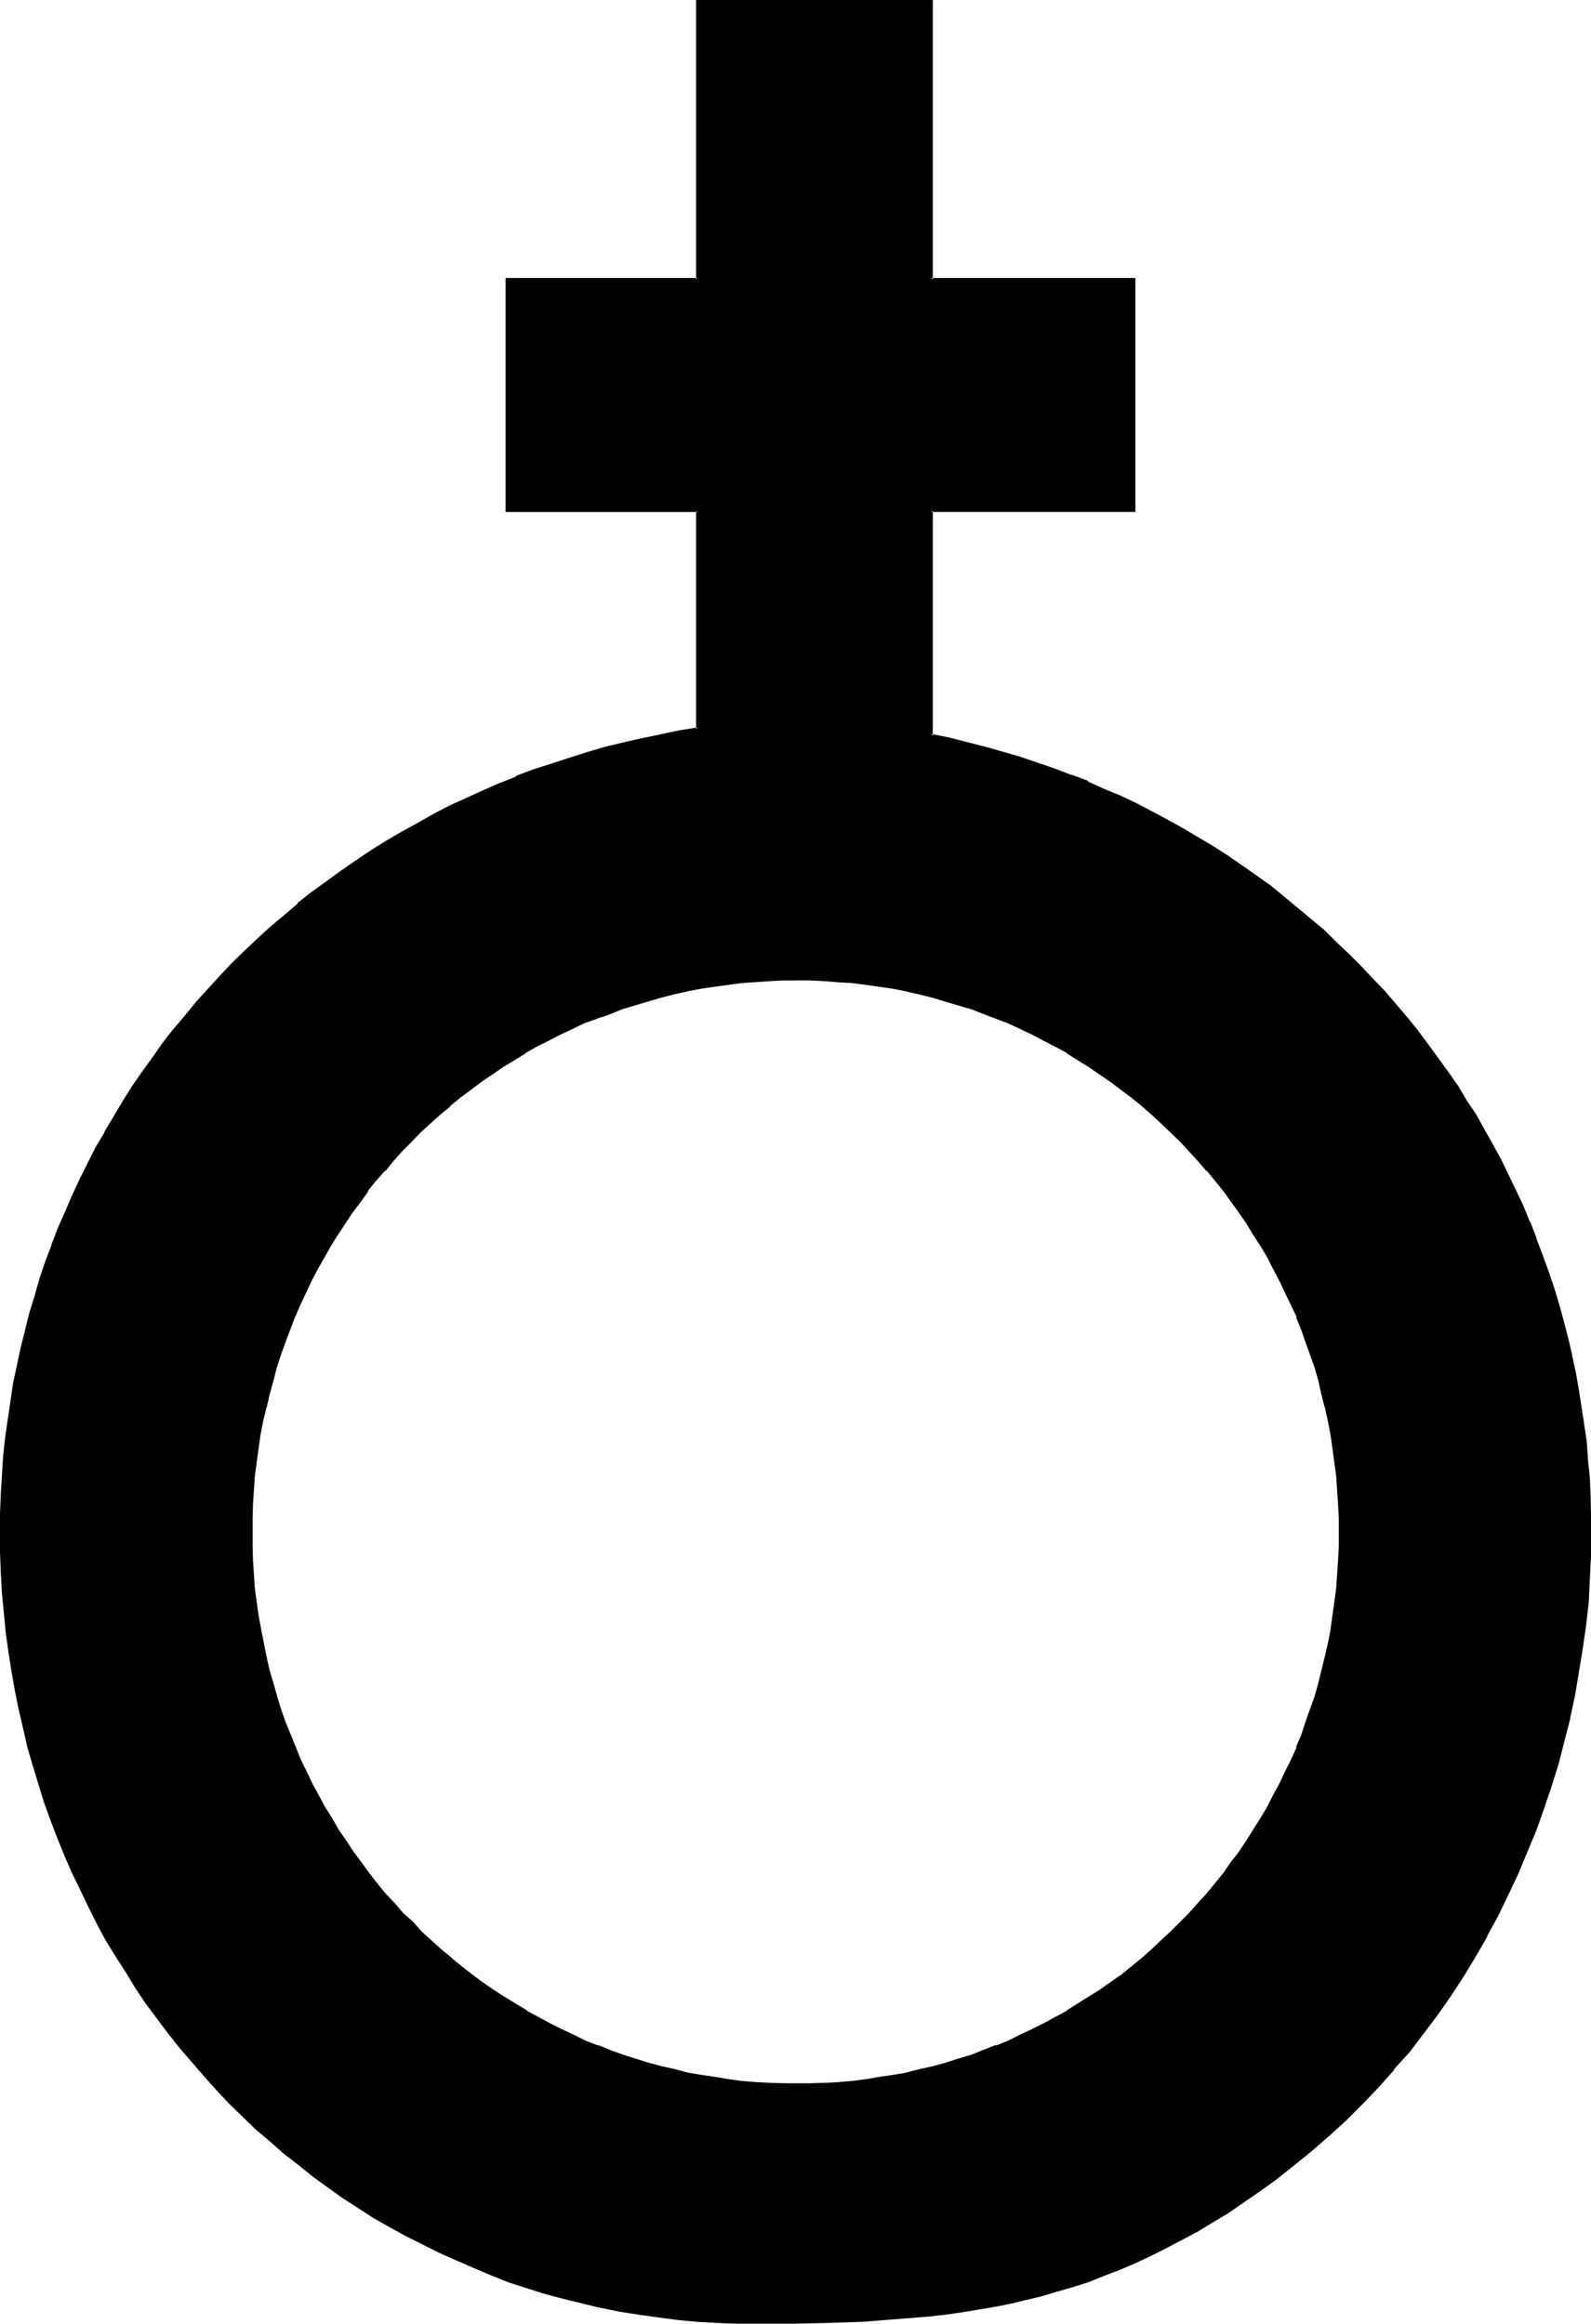 <?xml version="1.0" encoding="UTF-8" standalone="no"?>
<svg
   version="1.0"
   width="106.705mm"
   height="155.854mm"
   id="svg5"
   sodipodi:docname="Earth 11.wmf"
   xmlns:inkscape="http://www.inkscape.org/namespaces/inkscape"
   xmlns:sodipodi="http://sodipodi.sourceforge.net/DTD/sodipodi-0.dtd"
   xmlns="http://www.w3.org/2000/svg"
   xmlns:svg="http://www.w3.org/2000/svg">
  <sodipodi:namedview
     id="namedview5"
     pagecolor="#ffffff"
     bordercolor="#000000"
     borderopacity="0.25"
     inkscape:showpageshadow="2"
     inkscape:pageopacity="0.0"
     inkscape:pagecheckerboard="0"
     inkscape:deskcolor="#d1d1d1"
     inkscape:document-units="mm" />
  <defs
     id="defs1">
    <pattern
       id="WMFhbasepattern"
       patternUnits="userSpaceOnUse"
       width="6"
       height="6"
       x="0"
       y="0" />
  </defs>
  <path
     style="fill:#000000;fill-opacity:1;fill-rule:evenodd;stroke:none"
     d="m 323.04,552.384 -4.032,2.88 -3.936,2.784 -4.032,2.688 -4.032,2.496 -4.032,2.4 -3.84,2.112 -4.032,2.112 -3.936,1.92 -3.84,1.728 -3.936,1.632 -4.032,1.632 -3.84,1.44 -3.84,1.152 -3.936,1.248 -4.032,1.152 -3.84,0.96 -4.032,0.864 -4.128,0.768 -3.84,0.864 -4.224,0.576 -4.032,0.48 -4.032,0.672 -8.352,0.672 -8.64,0.48 -8.64,0.48 -8.928,0.192 h -9.216 -4.992 l -5.184,-0.384 -4.992,-0.288 -4.992,-0.48 -4.896,-0.48 -4.8,-0.672 -4.896,-0.768 -4.8,-1.056 -4.704,-1.056 -4.704,-1.152 -4.704,-1.44 -4.512,-1.44 -4.512,-1.536 -4.512,-1.536 -4.416,-1.824 -4.32,-1.92 -4.416,-1.92 -4.128,-2.112 -4.224,-2.112 -4.032,-2.304 -4.032,-2.4 -4.032,-2.4 -3.936,-2.592 -3.84,-2.784 -3.744,-2.688 -3.744,-2.976 -3.648,-2.88 -3.552,-3.072 -3.456,-3.072 -3.36,-3.168 -3.36,-3.264 -3.264,-3.36 -3.072,-3.648 -3.264,-3.36 -2.88,-3.744 -2.88,-3.552 -2.976,-3.84 -2.688,-3.744 -2.592,-4.032 -2.592,-3.84 -2.592,-4.032 -2.4,-4.032 -2.304,-4.224 -2.112,-4.224 -2.112,-4.32 -2.016,-4.416 -2.016,-4.32 -1.728,-4.512 -1.824,-4.416 -1.632,-4.704 -1.44,-4.512 -1.44,-4.704 -1.248,-4.608 -1.152,-4.896 -1.152,-4.704 -0.96,-4.8 -0.768,-4.992 -0.864,-4.896 -0.672,-4.8 -0.48,-5.088 -0.48,-4.992 -0.288,-5.184 -0.192,-4.992 v -5.184 -4.608 l 0.192,-4.896 0.288,-4.704 0.384,-4.704 0.48,-4.608 0.672,-4.608 0.576,-4.608 0.864,-4.608 0.768,-4.608 0.96,-4.416 1.152,-4.512 1.152,-4.32 1.248,-4.416 1.44,-4.32 1.344,-4.416 1.632,-4.32 1.536,-4.224 1.824,-4.224 1.824,-4.032 1.92,-4.032 1.92,-4.032 2.112,-4.032 2.208,-3.84 2.304,-3.936 2.208,-3.84 2.496,-3.744 2.592,-3.744 2.592,-3.648 2.592,-3.552 2.688,-3.552 2.784,-3.552 2.88,-3.456 3.072,-3.36 2.88,-3.264 3.264,-3.168 3.264,-3.072 3.168,-3.264 3.264,-3.072 3.36,-2.88 3.552,-2.976 3.456,-2.688 3.648,-2.784 3.648,-2.592 3.84,-2.592 3.744,-2.592 3.84,-2.4 3.84,-2.304 4.032,-2.208 4.128,-2.304 4.032,-2.112 4.128,-1.92 4.224,-1.92 4.224,-1.728 4.32,-1.824 4.416,-1.632 4.32,-1.632 4.512,-1.44 4.608,-1.44 4.512,-1.248 4.608,-1.152 4.704,-1.152 4.704,-0.96 4.704,-0.864 4.8,-0.768 V 129.504 H 128.448 V 70.848 h 48.288 V 0.384 h 59.328 v 70.464 h 51.36 v 58.656 h -51.36 v 57.024 l 4.704,0.96 4.32,0.96 4.608,1.152 4.512,1.248 4.32,1.344 4.416,1.44 4.128,1.632 4.416,1.44 4.224,1.728 4.032,1.824 4.128,1.824 4.128,1.92 4.032,2.112 3.84,2.016 3.84,2.112 3.744,2.304 3.936,2.208 3.648,2.496 3.552,2.4 3.744,2.592 3.552,2.592 3.36,2.688 3.456,2.784 3.168,2.784 3.456,2.88 3.168,3.072 3.072,2.88 3.072,3.072 3.072,3.264 2.976,3.072 2.88,3.36 2.784,3.264 2.688,3.36 2.592,3.552 2.592,3.456 2.592,3.552 2.4,3.552 2.304,3.648 2.4,3.744 2.112,3.744 2.112,3.744 2.112,3.84 3.84,7.872 1.824,3.936 1.536,4.032 1.632,4.032 1.632,4.224 1.44,4.032 1.344,4.224 1.248,4.128 1.344,4.416 0.96,4.224 1.152,4.32 0.768,4.32 0.768,4.416 0.864,4.32 0.576,4.608 0.576,4.512 0.48,4.32 0.288,4.704 0.288,4.512 0.192,4.512 v 4.512 l -0.192,6.048 -0.096,5.952 -0.48,5.952 -0.48,5.856 -0.864,5.76 -0.96,6.048 -1.152,5.76 -1.152,5.856 -1.44,5.664 -1.632,5.76 -1.536,5.664 -2.016,5.664 -1.92,5.472 -2.208,5.568 -2.304,5.472 -2.592,5.28 -2.592,5.376 -2.688,5.184 -2.976,5.184 -3.072,4.992 -3.168,4.992 -3.456,4.704 -3.552,4.8 -3.552,4.512 -3.648,4.608 -3.936,4.32 -4.224,4.224 -4.032,4.224 -4.32,4.032 -4.416,3.84 -4.512,3.552 z M 202.176,248.256 h -3.744 l -3.552,0.192 -6.912,0.48 -3.552,0.48 -3.456,0.48 -3.552,0.48 -3.36,0.672 -3.456,0.768 -3.168,0.768 -3.456,0.864 -6.432,2.112 -3.264,1.056 -2.976,1.344 -3.264,1.152 -3.072,1.44 -3.072,1.44 -2.88,1.44 -3.072,1.632 -2.976,1.632 -2.88,1.728 -2.784,1.824 -2.688,1.92 -2.784,1.92 -2.688,1.92 -2.592,2.016 -2.592,2.112 -2.592,2.208 -4.896,4.512 -2.4,2.304 -2.304,2.4 -2.208,2.4 -2.304,2.592 -2.112,2.592 -2.016,2.592 -2.016,2.784 -2.112,2.592 -1.728,2.88 -1.92,2.784 -1.824,2.88 -3.168,5.76 -1.632,3.072 -1.44,3.072 -1.536,3.072 -1.248,3.072 -1.344,3.264 -1.248,3.072 -1.152,3.36 -0.96,3.264 -0.96,3.264 -0.768,3.36 -0.864,3.36 -0.768,3.456 -0.672,3.36 -0.48,3.552 -0.48,3.36 -0.48,3.648 -0.48,7.2 -0.192,3.552 v 3.552 3.744 l 0.192,3.552 0.192,3.552 0.288,3.552 0.48,3.552 0.48,3.552 0.48,3.456 0.672,3.36 0.768,3.552 0.864,3.264 0.96,3.36 0.96,3.36 0.96,3.264 1.152,3.264 1.248,3.168 1.344,3.072 1.248,3.264 1.44,3.072 1.44,3.072 1.632,2.88 1.632,2.88 1.824,3.072 1.536,2.784 2.016,2.88 1.92,2.784 1.92,2.784 1.92,2.592 2.112,2.688 2.304,2.4 2.208,2.592 2.112,2.496 2.4,2.4 2.496,2.4 4.8,4.416 2.592,2.208 2.592,2.112 2.592,2.112 2.784,1.92 2.688,1.92 2.784,1.824 2.688,1.728 2.976,1.824 5.952,3.168 2.88,1.536 3.072,1.44 3.072,1.44 3.264,1.248 3.072,1.152 3.168,1.152 3.264,1.152 3.264,0.96 3.264,0.96 3.36,0.672 3.36,0.768 3.456,0.672 3.36,0.672 3.36,0.48 3.552,0.288 3.456,0.288 3.552,0.384 h 3.552 l 3.552,0.096 3.36,-0.096 h 3.552 l 3.552,-0.384 3.552,-0.288 3.456,-0.288 3.36,-0.48 3.36,-0.672 3.456,-0.672 3.36,-0.768 3.264,-0.672 3.36,-0.96 3.264,-0.96 3.168,-1.152 6.336,-2.304 3.072,-1.248 3.072,-1.44 3.072,-1.44 2.88,-1.536 5.856,-3.168 5.76,-3.552 2.592,-1.824 2.784,-1.92 2.688,-1.92 2.592,-2.112 2.592,-2.112 2.592,-2.208 2.496,-2.112 2.4,-2.304 2.4,-2.4 2.304,-2.4 2.208,-2.496 2.304,-2.592 2.112,-2.4 2.016,-2.688 2.016,-2.592 1.92,-2.784 1.92,-2.784 1.824,-2.88 1.728,-2.784 1.824,-3.072 1.44,-2.88 1.632,-2.88 1.44,-3.072 1.44,-3.072 1.44,-3.264 1.152,-3.072 1.248,-3.168 1.152,-3.264 0.96,-3.264 0.96,-3.36 0.96,-3.36 0.864,-3.264 0.672,-3.552 0.576,-3.36 0.48,-3.456 0.48,-3.552 0.48,-3.552 0.384,-3.552 0.096,-3.552 0.192,-3.552 v -3.744 -3.552 l -0.192,-3.552 -0.48,-7.2 -0.48,-3.648 -0.48,-3.36 -0.48,-3.552 -0.576,-3.36 -0.672,-3.456 -0.864,-3.36 -0.96,-3.36 -0.96,-3.264 -0.96,-3.264 -1.152,-3.36 -1.248,-3.072 -1.152,-3.264 -2.88,-6.144 -1.44,-3.072 -1.632,-3.072 -1.44,-2.88 -1.824,-2.88 -1.728,-2.88 -1.824,-2.784 -1.92,-2.88 -1.92,-2.592 -2.016,-2.784 -2.016,-2.592 -2.112,-2.592 -2.304,-2.592 -2.208,-2.4 -2.304,-2.4 -2.4,-2.304 -2.4,-2.208 -2.496,-2.304 -2.592,-2.208 -2.592,-2.112 -2.592,-2.016 -2.688,-1.92 -2.784,-1.92 -2.592,-1.92 -2.88,-1.824 -2.88,-1.728 -2.976,-1.632 -2.88,-1.632 -2.88,-1.44 -3.072,-1.44 -3.072,-1.44 -3.072,-1.152 -6.336,-2.4 -3.168,-0.96 -3.264,-1.152 -3.36,-0.864 -3.264,-0.768 -3.36,-0.768 -3.456,-0.672 -3.36,-0.48 -3.36,-0.48 -3.456,-0.48 -3.552,-0.384 -3.552,-0.096 -3.552,-0.192 z"
     id="path1" />
  <path
     style="fill:#000000;fill-opacity:1;fill-rule:evenodd;stroke:none"
     d="m 202.176,247.776 -3.744,0.192 h -3.552 l -7.104,0.576 -3.36,0.384 -3.552,0.48 -3.456,0.576 -3.36,0.672 -3.456,0.672 -3.36,0.768 -3.264,0.96 -6.624,2.112 -3.168,1.152 -3.072,1.152 v 0.192 l -3.264,1.056 -3.072,1.44 -3.072,1.536 -2.88,1.44 -3.072,1.632 -2.88,1.536 -2.976,1.824 -2.688,1.824 -2.976,1.92 -2.592,1.92 -2.688,1.92 -2.784,1.92 v 0.192 l -2.4,2.112 h -0.192 l -2.592,2.112 -4.8,4.512 -2.4,2.4 -2.304,2.304 -2.304,2.592 -2.208,2.4 v 0.192 l -2.112,2.4 -2.112,2.688 -1.92,2.592 -2.112,2.784 -1.728,2.784 -2.016,2.88 -1.728,2.688 v 0.192 l -3.264,5.856 -1.632,3.072 -1.44,3.072 -1.44,3.072 -1.248,3.072 -1.344,3.168 -1.248,3.072 v 0.192 l -1.152,3.264 -0.96,3.168 -0.96,3.456 -0.96,3.168 -0.864,3.456 v 0.096 l -0.672,3.456 -0.576,3.36 -0.672,3.552 -0.48,3.36 -0.288,3.648 -0.672,7.104 v 0.096 3.552 l -0.192,3.552 0.192,3.744 v 3.552 l 0.672,7.104 0.288,3.552 0.48,3.552 0.672,3.552 0.576,3.456 0.864,3.36 0.768,3.36 0.864,3.456 0.96,3.168 1.152,3.264 1.056,3.36 1.152,3.264 h 0.192 l 1.248,3.072 1.344,3.264 1.44,3.072 1.44,3.072 1.632,2.88 1.632,2.88 v 0.192 l 1.728,2.88 1.632,2.784 1.92,2.88 1.92,2.784 2.016,2.688 1.92,2.784 h 0.192 l 2.016,2.592 2.112,2.592 2.304,2.592 2.208,2.4 2.304,2.4 2.4,2.304 4.896,4.512 2.592,2.208 h 0.096 l 2.496,2.112 2.688,2.112 2.784,1.92 2.592,2.016 2.88,1.728 2.784,1.824 2.88,1.728 5.952,3.264 2.976,1.44 3.072,1.44 2.976,1.44 3.264,1.344 3.072,1.152 3.264,1.248 3.168,0.96 3.264,0.96 3.456,0.96 3.168,0.864 3.456,0.576 3.36,0.672 3.552,0.672 3.36,0.48 3.456,0.48 3.552,0.192 3.552,0.288 3.552,0.192 h 3.552 3.36 l 3.552,-0.192 h 0.192 l 3.36,-0.288 3.552,-0.192 3.456,-0.48 3.552,-0.48 3.168,-0.672 3.456,-0.672 h 0.096 l 3.456,-0.576 3.168,-0.864 3.264,-0.96 3.264,-0.96 3.168,-0.96 6.336,-2.4 h 0.192 l 3.072,-1.344 3.072,-1.44 3.072,-1.44 2.88,-1.44 5.76,-3.264 h 0.192 l 5.664,-3.552 2.784,-1.728 2.688,-2.016 2.592,-1.92 2.592,-2.112 2.784,-2.112 2.592,-2.208 2.4,-2.304 2.4,-2.208 2.4,-2.304 2.304,-2.4 2.304,-2.4 2.016,-2.592 2.112,-2.592 2.112,-2.592 h 0.192 l 1.92,-2.784 1.92,-2.688 1.92,-2.784 1.824,-2.88 1.728,-2.784 1.824,-2.88 v -0.192 l 1.44,-2.88 1.632,-2.88 1.44,-3.072 1.44,-3.072 1.44,-3.264 1.152,-3.072 1.344,-3.264 1.056,-3.36 1.056,-3.264 0.96,-3.168 0.96,-3.456 0.768,-3.36 0.864,-3.36 0.48,-3.456 0.576,-3.552 0.48,-3.552 0.384,-3.552 0.672,-7.104 v -3.552 l 0.096,-3.744 -0.096,-3.552 v -3.552 -0.096 l -0.672,-7.104 -0.384,-3.648 -0.48,-3.36 -0.576,-3.552 -0.48,-3.36 -0.864,-3.456 v -0.096 l -0.768,-3.456 -0.96,-3.168 -0.96,-3.456 -1.056,-3.168 -1.056,-3.264 v -0.192 l -1.344,-3.072 -1.152,-3.168 -2.88,-6.144 -1.44,-3.072 -1.632,-3.072 -1.44,-2.976 -1.824,-3.072 -1.728,-2.688 -1.824,-2.88 -1.92,-2.784 -1.92,-2.784 -1.92,-2.592 h -0.192 l -2.112,-2.688 -2.112,-2.4 v -0.192 l -2.016,-2.4 -2.304,-2.592 -0.672,0.576 2.304,2.496 2.208,2.592 v -0.192 l 2.112,2.592 2.112,2.592 1.92,2.688 2.016,2.784 1.92,2.784 1.728,2.88 1.824,2.784 1.728,2.88 1.44,2.88 1.632,3.072 1.44,3.072 2.976,6.144 h -0.192 l 1.344,3.264 1.056,3.072 1.152,3.168 1.152,3.264 0.96,3.36 0.768,3.456 0.864,3.36 v -0.192 l 0.768,3.552 0.672,3.456 0.48,3.36 0.48,3.552 0.48,3.552 0.48,7.104 0.192,3.552 v 3.552 3.744 l -0.192,3.552 -0.48,7.104 -0.48,3.552 -0.48,3.36 -0.48,3.648 -0.672,3.36 -0.768,3.36 -0.864,3.456 -0.768,3.168 -0.96,3.456 -1.152,3.168 -1.152,3.264 -1.056,3.264 -1.344,3.072 h 0.192 l -1.44,3.168 -1.536,3.072 -1.44,3.072 -1.632,2.976 -1.44,2.88 -1.728,2.88 -1.824,2.88 -1.728,2.784 -1.92,2.88 -2.016,2.592 -1.92,2.784 -2.112,2.592 -2.112,2.592 -2.208,2.4 -2.304,2.592 -2.208,2.208 -2.496,2.496 -2.4,2.208 -2.4,2.304 -2.4,2.112 -2.592,2.112 -2.592,2.112 -2.784,1.92 -2.688,1.92 -2.784,1.728 -5.664,3.552 h 0.192 l -6.048,3.264 -2.88,1.44 -3.072,1.44 -3.072,1.536 -3.072,1.248 V 518.4 l -6.24,2.496 -3.264,0.96 -3.264,1.056 -3.168,0.864 -3.456,0.768 -3.36,0.864 h 0.192 l -3.456,0.576 -3.36,0.48 -3.36,0.576 -3.648,0.48 -3.36,0.288 -3.552,0.192 -3.552,0.096 h -3.36 -3.552 l -3.552,-0.096 -3.552,-0.192 -3.456,-0.288 -3.552,-0.48 -3.36,-0.576 -3.36,-0.48 -3.456,-0.576 -3.168,-0.864 -3.456,-0.768 -3.264,-0.864 -3.36,-1.056 -3.072,-0.96 -3.168,-1.152 -3.264,-1.344 0.192,0.192 -3.264,-1.248 -3.072,-1.536 -3.072,-1.44 -2.88,-1.44 -6.048,-3.264 h 0.192 l -2.88,-1.728 -2.976,-1.824 -2.688,-1.728 -2.784,-1.92 -2.592,-1.92 -2.688,-2.112 -2.592,-2.112 h 0.096 l -2.592,-2.112 -4.992,-4.512 -2.208,-2.496 -2.496,-2.208 -2.208,-2.592 -2.304,-2.4 -2.112,-2.592 -2.016,-2.592 -2.016,-2.784 -1.92,-2.592 -1.92,-2.88 -1.92,-2.784 -1.632,-2.88 -1.824,-2.88 -1.536,-2.88 -1.632,-2.976 -1.44,-3.072 -1.536,-3.072 -1.248,-3.168 -1.248,-3.072 -1.344,-3.264 -1.152,-3.264 -0.96,-3.168 -0.96,-3.456 -0.96,-3.168 -0.768,-3.456 -0.672,-3.36 -0.672,-3.36 -0.672,-3.648 -0.48,-3.36 -0.48,-3.552 -0.48,-7.104 -0.096,-3.552 v -3.744 -3.552 l 0.096,-3.552 0.48,-7.104 0.48,-3.552 0.48,-3.552 0.48,-3.36 0.672,-3.456 0.864,-3.552 v 0.192 l 0.768,-3.36 0.96,-3.456 0.864,-3.36 1.056,-3.264 1.152,-3.168 1.152,-3.072 1.248,-3.264 1.344,-3.072 1.44,-3.072 1.44,-3.072 1.632,-3.072 3.264,-5.76 1.728,-2.784 1.92,-2.88 1.824,-2.784 2.112,-2.784 1.92,-2.688 h -0.192 l 2.112,-2.592 2.304,-2.592 v 0.192 l 2.112,-2.592 2.208,-2.496 2.4,-2.4 2.304,-2.4 4.992,-4.512 2.592,-2.112 h -0.192 l 2.592,-2.112 2.592,-1.92 2.784,-2.112 2.688,-1.824 2.784,-1.92 2.88,-1.728 2.976,-1.824 h -0.192 l 2.88,-1.632 3.072,-1.536 2.976,-1.536 3.072,-1.44 2.976,-1.44 3.264,-1.152 h -0.096 l 3.168,-1.056 3.264,-1.344 6.432,-1.92 3.264,-0.96 3.36,-0.864 3.456,-0.768 h -0.192 l 3.552,-0.672 3.36,-0.48 3.456,-0.48 3.552,-0.48 7.104,-0.48 h -0.192 l 3.552,-0.192 h 3.744 z"
     id="path2" />
  <path
     style="fill:#000000;fill-opacity:1;fill-rule:evenodd;stroke:none"
     d="m 302.016,291.264 -2.304,-2.304 -2.4,-2.4 -2.4,-2.304 -2.4,-2.208 -2.592,-2.112 -2.784,-2.112 v -0.192 l -2.592,-1.92 -2.592,-1.92 -2.688,-1.92 -2.784,-1.92 -2.88,-1.824 -2.784,-1.824 h -0.192 l -2.88,-1.536 -2.88,-1.632 -2.88,-1.44 -3.072,-1.536 -3.072,-1.44 -3.072,-1.056 -0.192,-0.192 -6.336,-2.304 -3.168,-1.056 -3.264,-1.056 -3.264,-0.96 -3.168,-0.768 -3.456,-0.672 h -0.096 l -3.456,-0.672 -3.168,-0.576 -3.552,-0.48 -3.456,-0.384 -3.552,-0.288 -3.36,-0.288 h -0.192 -3.552 l -3.36,-0.192 v 0.768 h 3.36 l 3.552,0.192 3.552,0.288 3.36,0.192 3.648,0.48 3.36,0.48 3.36,0.48 3.456,0.672 h -0.192 l 3.36,0.768 3.456,0.864 3.168,0.96 3.264,0.96 3.264,0.96 6.24,2.4 3.072,1.152 3.072,1.44 3.072,1.44 2.88,1.536 2.976,1.536 3.072,1.632 h -0.192 l 2.88,1.824 2.784,1.728 2.784,1.92 2.688,1.824 2.784,2.112 2.592,1.92 2.592,2.112 2.4,2.112 2.4,2.208 2.4,2.304 2.496,2.4 2.208,2.4 z"
     id="path3" />
  <path
     style="fill:#000000;fill-opacity:1;fill-rule:evenodd;stroke:none"
     d="m 322.848,552 -4.032,2.976 -4.032,2.688 -4.032,2.784 -3.936,2.4 -4.032,2.4 -3.84,2.112 -4.032,2.112 -3.936,1.92 -3.84,1.824 -3.84,1.632 -4.032,1.44 h 0.096 l -3.84,1.44 -4.032,1.344 -3.936,1.056 -4.032,1.152 -3.84,1.152 -3.84,0.768 -4.128,0.864 -4.032,0.768 -4.032,0.672 -4.032,0.48 -4.224,0.48 -8.16,0.768 -8.64,0.48 -8.64,0.384 -8.928,0.192 -9.216,0.096 -4.992,-0.096 -5.184,-0.192 -4.992,-0.384 -4.896,-0.48 -4.992,-0.48 -4.8,-0.768 -4.896,-0.768 -4.8,-1.056 h 0.096 l -4.8,-0.96 -4.512,-1.248 -4.704,-1.344 -4.704,-1.44 -4.32,-1.44 -4.608,-1.632 -4.32,-1.728 -4.32,-1.92 -4.416,-2.016 -4.224,-2.112 -4.128,-2.016 -4.128,-2.304 -4.032,-2.4 -3.84,-2.4 -4.032,-2.592 -3.744,-2.784 -3.84,-2.784 -3.744,-2.88 v 0.192 l -3.552,-3.072 -3.552,-2.976 -3.552,-3.168 -3.264,-3.264 -3.36,-3.264 -3.264,-3.36 -3.168,-3.36 -3.072,-3.552 -2.976,-3.552 -3.072,-3.744 h 0.192 l -2.88,-3.744 -2.784,-3.84 -2.592,-3.936 -2.592,-3.84 -2.592,-4.224 -2.4,-4.032 v 0.192 l -2.208,-4.224 -2.112,-4.224 -2.112,-4.32 -2.112,-4.416 -1.92,-4.32 -1.824,-4.512 v 0.192 l -1.632,-4.608 -1.536,-4.512 -1.536,-4.608 -1.44,-4.704 -1.248,-4.704 -1.344,-4.704 -1.056,-4.8 -1.056,-4.896 -0.768,-4.8 -0.672,-4.896 -0.576,-4.992 -0.672,-4.992 -0.384,-4.992 v 0.096 l -0.288,-5.184 -0.192,-4.992 -0.096,-5.184 0.096,-4.608 0.192,-4.896 0.192,-4.704 v 0.192 l 0.48,-4.896 0.48,-4.512 0.48,-4.704 0.672,-4.608 0.768,-4.608 0.768,-4.512 1.152,-4.512 0.96,-4.32 1.344,-4.512 1.152,-4.416 1.44,-4.32 1.44,-4.224 1.44,-4.32 1.824,-4.224 H 15.36 l 1.728,-4.224 1.824,-4.032 1.92,-4.032 1.92,-4.032 2.112,-4.032 2.304,-3.936 2.208,-3.84 2.304,-3.936 2.4,-3.648 2.592,-3.744 2.592,-3.744 2.592,-3.552 2.784,-3.552 2.688,-3.36 2.88,-3.36 2.976,-3.456 3.072,-3.168 3.072,-3.264 3.168,-3.264 3.264,-3.072 3.36,-3.072 3.456,-2.88 3.36,-2.88 3.552,-2.784 3.552,-2.784 3.744,-2.496 3.744,-2.592 3.648,-2.592 3.936,-2.496 3.84,-2.208 4.032,-2.304 4.032,-2.208 4.032,-2.112 4.224,-1.92 4.224,-2.016 4.224,-1.728 4.32,-1.824 h -0.192 l 4.608,-1.536 4.32,-1.632 4.512,-1.44 4.512,-1.344 4.512,-1.248 4.704,-1.344 4.512,-0.96 4.704,-0.96 4.896,-0.96 4.992,-0.864 V 129.12 l -48.672,-0.096 0.48,0.48 V 70.848 l -0.48,0.288 H 177.12 V 0.384 l -0.384,0.288 h 59.328 l -0.288,-0.288 v 70.752 h 51.648 l -0.288,-0.288 v 58.656 l 0.288,-0.48 -51.648,0.096 v 57.696 l 4.8,0.96 4.512,1.056 4.416,1.248 4.512,1.152 4.32,1.44 4.416,1.44 4.32,1.44 4.224,1.632 4.224,1.632 4.032,1.728 4.224,1.824 4.032,1.92 4.032,2.112 3.84,2.112 3.936,2.112 3.648,2.208 3.936,2.304 3.552,2.4 3.744,2.4 3.552,2.592 3.552,2.592 3.36,2.784 v -0.192 l 3.552,2.88 3.264,2.784 3.168,2.88 3.264,2.976 3.264,3.072 3.072,3.072 2.88,3.072 2.88,3.168 2.976,3.264 2.688,3.36 2.784,3.456 2.592,3.36 2.592,3.36 2.592,3.552 2.4,3.744 2.208,3.552 2.496,3.744 2.112,3.744 2.016,3.648 2.112,3.936 3.936,7.872 1.728,3.936 1.632,4.032 -0.96,-4.416 -1.824,-3.84 -3.84,-7.968 -2.112,-3.84 -2.112,-3.744 -2.112,-3.84 -2.4,-3.552 -2.208,-3.744 -2.496,-3.552 -2.592,-3.552 -2.592,-3.552 -2.496,-3.36 -2.784,-3.456 -2.88,-3.36 -2.784,-3.264 -3.072,-3.168 -2.88,-3.072 -3.072,-3.072 -3.264,-3.072 -3.072,-3.072 -3.36,-2.784 -3.456,-2.88 -3.36,-2.784 -3.36,-2.784 -3.552,-2.496 -3.552,-2.496 -3.744,-2.592 -3.744,-2.4 -3.744,-2.208 -3.84,-2.304 -3.84,-2.112 -3.936,-2.112 -4.032,-2.112 -4.032,-1.92 -4.224,-1.728 -4.032,-1.824 v -0.192 l -4.128,-1.536 h -0.192 l -4.224,-1.632 -4.224,-1.44 -4.512,-1.536 -4.32,-1.248 -4.416,-1.248 -4.512,-1.152 -4.512,-1.152 -4.704,-0.96 0.384,0.48 v -57.024 l -0.384,0.288 h 51.744 V 70.464 h -51.744 l 0.384,0.384 V 0 h -60 v 70.848 l 0.288,-0.384 H 128.16 v 59.328 h 48.576 l -0.288,-0.288 v 55.392 l 0.288,-0.48 -4.8,0.768 -4.896,1.056 -4.608,0.96 -4.704,1.056 -4.704,1.152 -4.512,1.344 -4.512,1.44 -4.416,1.44 -4.512,1.44 -4.32,1.632 v 0.192 l -4.416,1.728 -4.128,1.824 -4.224,1.92 -4.224,1.92 -4.032,2.112 -4.032,2.304 -4.032,2.208 -3.936,2.304 -3.84,2.4 -3.84,2.592 -3.744,2.592 -3.552,2.592 -3.744,2.688 -3.552,2.784 v 0.192 l -3.36,2.88 -3.456,2.88 -3.36,3.072 -3.264,3.072 -3.168,3.072 -3.072,3.264 -3.072,3.36 -2.976,3.264 -2.88,3.552 -2.88,3.36 -2.784,3.552 -2.592,3.744 -2.592,3.552 -2.592,3.744 -2.4,3.84 -2.208,3.744 -2.304,3.84 v 0.192 l -2.304,3.84 -2.016,4.032 -2.016,4.032 -1.92,4.128 -1.728,4.032 -1.824,4.128 -1.632,4.224 v 0.192 l -1.632,4.224 -1.44,4.32 -1.248,4.416 -1.344,4.32 -1.056,4.32 -1.152,4.608 -0.96,4.512 -0.96,4.512 -0.672,4.704 -0.672,4.512 -0.672,4.704 -0.48,4.608 -0.288,4.704 -0.288,4.704 L 0,383.712 v 4.608 5.184 l 0.192,4.992 0.288,5.184 0.48,4.992 0.48,5.088 0.672,4.8 0.768,4.992 0.864,4.896 0.96,4.8 1.152,4.896 1.056,4.704 1.344,4.608 1.44,4.704 1.44,4.704 1.632,4.512 1.728,4.512 1.824,4.512 1.92,4.416 2.112,4.32 2.112,4.416 2.112,4.224 2.208,4.128 2.496,4.032 2.592,4.032 2.496,4.128 2.592,3.84 2.784,3.744 2.88,3.84 2.976,3.744 3.072,3.552 3.072,3.552 3.168,3.552 3.072,3.264 3.456,3.36 3.36,3.264 3.552,2.976 3.552,3.168 3.744,2.88 3.552,2.88 3.84,2.784 3.744,2.688 4.032,2.592 3.84,2.496 4.224,2.4 4.032,2.208 4.224,2.112 4.224,2.112 4.32,1.92 4.416,1.92 4.32,1.824 4.512,1.824 4.512,1.44 4.512,1.44 4.704,1.248 4.704,1.152 4.704,1.152 h 0.192 l 4.608,0.96 4.896,0.768 4.8,0.672 5.088,0.672 4.992,0.48 4.992,0.288 5.184,0.192 h 4.992 9.216 l 8.928,-0.192 8.64,-0.288 8.64,-0.672 8.352,-0.672 4.224,-0.48 4.032,-0.576 4.032,-0.672 4.032,-0.672 3.936,-0.768 4.032,-0.96 4.032,-0.96 3.84,-1.152 4.032,-1.152 3.936,-1.248 3.84,-1.536 4.032,-1.536 3.84,-1.632 3.936,-1.824 3.84,-1.92 4.032,-2.112 3.936,-2.112 h 0.096 l 3.936,-2.4 4.032,-2.4 4.032,-2.784 4.032,-2.784 4.032,-2.88 z"
     id="path4" />
  <path
     style="fill:#000000;fill-opacity:1;fill-rule:evenodd;stroke:none"
     d="m 387.168,310.176 1.632,4.032 1.44,4.032 1.44,4.224 1.44,4.128 1.344,4.224 1.152,4.224 1.056,4.32 0.96,4.416 v -0.192 l 1.056,4.32 0.768,4.608 0.768,4.32 0.672,4.416 0.48,4.512 0.48,4.512 0.384,4.512 0.096,4.512 0.192,4.512 0.192,4.512 -0.192,6.048 -0.192,5.952 v -0.192 l -0.48,5.952 -0.672,6.048 -0.768,5.76 -0.768,5.856 -1.152,5.952 -1.344,5.856 v -0.192 l -1.248,5.856 -1.632,5.664 -1.728,5.664 -1.824,5.568 -2.112,5.664 0.192,-0.096 -2.304,5.472 -2.208,5.472 -2.592,5.376 -2.592,5.28 -2.784,5.184 -2.88,4.992 -3.072,5.184 -3.264,4.896 -3.36,4.8 -3.552,4.704 -3.552,4.704 -3.744,4.512 -3.84,4.32 -4.032,4.224 -4.224,4.032 -4.224,4.032 -4.512,3.936 -4.512,3.648 v -0.096 l -4.704,3.648 0.48,0.672 4.704,-3.744 4.512,-3.648 4.512,-3.936 4.224,-3.84 4.224,-4.224 4.032,-4.224 3.84,-4.32 v -0.192 l 3.936,-4.32 3.552,-4.704 3.552,-4.704 3.36,-4.8 3.264,-4.992 3.072,-5.088 2.88,-4.992 v -0.192 l 2.784,-5.088 2.592,-5.376 2.496,-5.28 2.304,-5.568 2.304,-5.472 1.92,-5.472 1.92,-5.664 1.824,-5.856 1.44,-5.664 1.44,-5.568 v -0.192 l 1.248,-5.856 0.96,-5.76 0.96,-5.856 0.864,-5.952 0.672,-5.856 0.288,-5.952 0.288,-5.952 v -6.048 -4.512 l -0.096,-4.512 -0.192,-4.512 v -0.192 l -0.48,-4.512 -0.288,-4.512 -0.672,-4.512 -0.672,-4.416 -0.672,-4.32 -0.768,-4.416 -0.96,-4.32 v -0.192 l -0.96,-4.128 -1.152,-4.416 -1.152,-4.224 -1.248,-4.128 -1.44,-4.224 -1.536,-4.224 -1.536,-4.032 v -0.192 l -1.536,-4.032 h -0.096 l -1.632,-4.032 z"
     id="path5" />
</svg>
